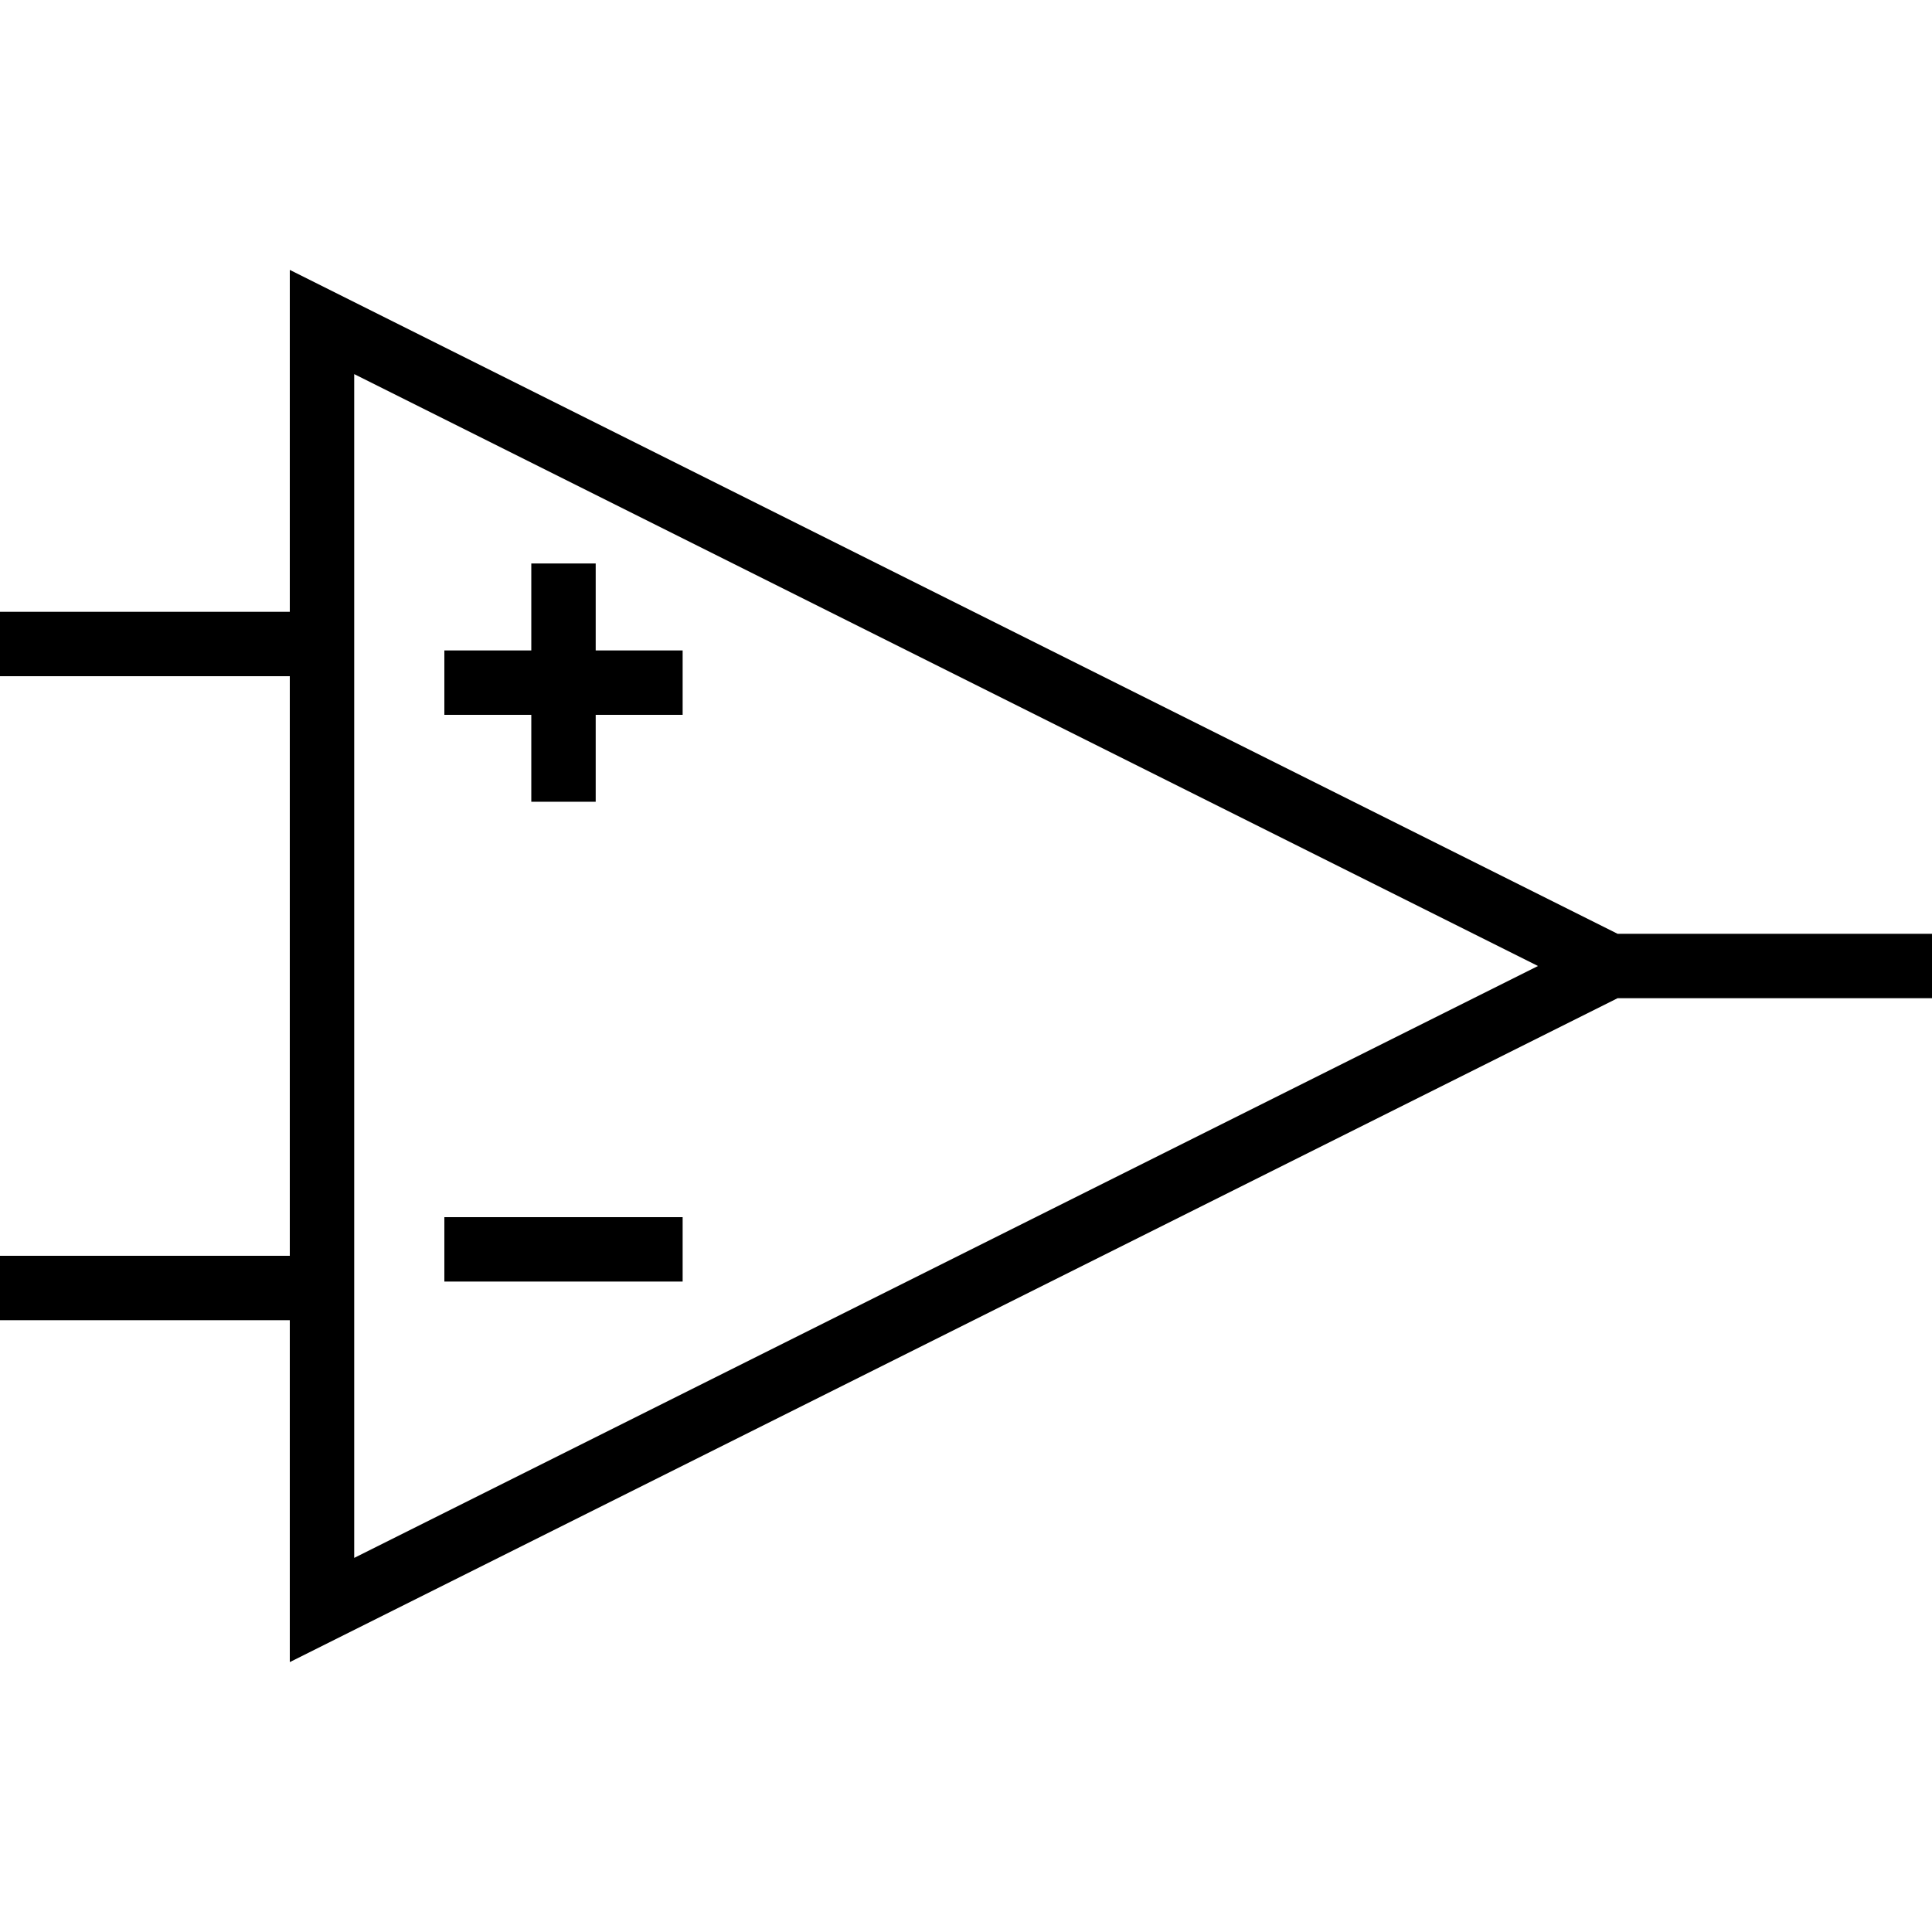 <svg xmlns="http://www.w3.org/2000/svg" viewBox="0 0 150 150">
    <path fill="none" stroke="#000" stroke-miterlimit="10" stroke-width="5" d="M25 25v100l100-50L25 25zm0 25H0m125 25h25M0 100h25m9.5-47H53m-9.25-9.25v18.5M34.5 97H53"/>
</svg>

